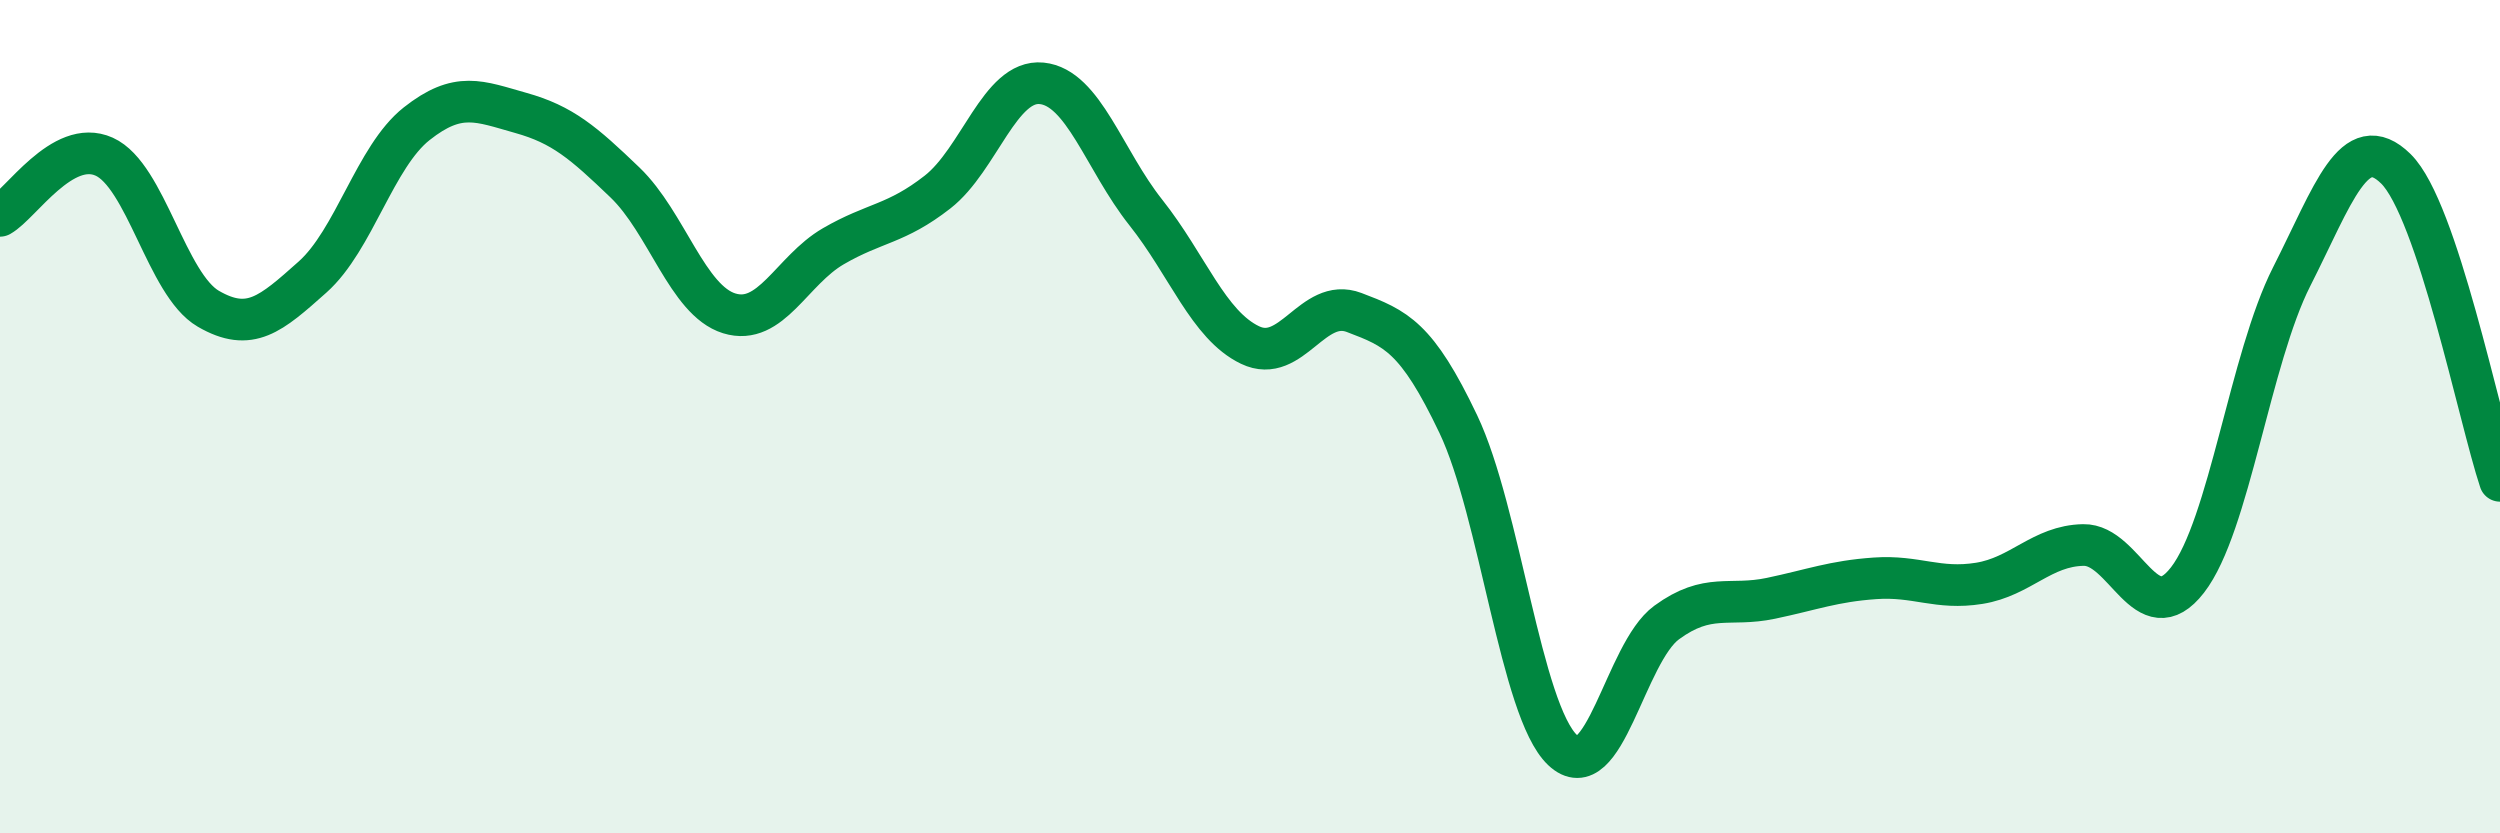 
    <svg width="60" height="20" viewBox="0 0 60 20" xmlns="http://www.w3.org/2000/svg">
      <path
        d="M 0,5.18 C 0.5,4.9 1.5,3.31 2.5,3.76 C 3.5,4.21 4,6.83 5,7.41 C 6,7.99 6.5,7.54 7.5,6.65 C 8.5,5.76 9,3.76 10,2.97 C 11,2.18 11.5,2.43 12.5,2.71 C 13.5,2.99 14,3.42 15,4.38 C 16,5.34 16.5,7.21 17.5,7.52 C 18.5,7.83 19,6.49 20,5.91 C 21,5.33 21.5,5.39 22.5,4.61 C 23.5,3.83 24,1.9 25,2 C 26,2.1 26.5,3.84 27.5,5.1 C 28.5,6.36 29,7.8 30,8.28 C 31,8.76 31.5,7.12 32.5,7.5 C 33.5,7.88 34,8.08 35,10.18 C 36,12.28 36.5,17.05 37.5,18 C 38.5,18.95 39,15.67 40,14.94 C 41,14.21 41.5,14.57 42.5,14.36 C 43.5,14.15 44,13.95 45,13.88 C 46,13.81 46.5,14.16 47.5,14 C 48.5,13.84 49,13.1 50,13.08 C 51,13.06 51.5,15.21 52.5,13.92 C 53.5,12.63 54,8.61 55,6.64 C 56,4.67 56.5,3.07 57.5,4.05 C 58.5,5.03 59.5,10.04 60,11.54L60 20L0 20Z"
        fill="#008740"
        opacity="0.1"
        stroke-linecap="round"
        stroke-linejoin="round"
      />
      <path
        d="M 0,5.18 C 0.5,4.9 1.5,3.31 2.5,3.76 C 3.5,4.21 4,6.83 5,7.41 C 6,7.99 6.5,7.54 7.5,6.65 C 8.5,5.76 9,3.76 10,2.97 C 11,2.18 11.5,2.43 12.5,2.71 C 13.5,2.99 14,3.42 15,4.38 C 16,5.34 16.5,7.21 17.5,7.52 C 18.5,7.83 19,6.49 20,5.91 C 21,5.33 21.5,5.39 22.5,4.61 C 23.5,3.83 24,1.9 25,2 C 26,2.1 26.5,3.84 27.5,5.1 C 28.5,6.36 29,7.8 30,8.28 C 31,8.76 31.5,7.12 32.5,7.5 C 33.5,7.88 34,8.08 35,10.18 C 36,12.28 36.5,17.05 37.5,18 C 38.5,18.95 39,15.67 40,14.94 C 41,14.21 41.5,14.57 42.5,14.36 C 43.5,14.15 44,13.95 45,13.88 C 46,13.81 46.5,14.16 47.5,14 C 48.5,13.84 49,13.1 50,13.08 C 51,13.06 51.5,15.21 52.5,13.92 C 53.5,12.63 54,8.61 55,6.64 C 56,4.67 56.5,3.07 57.5,4.05 C 58.5,5.03 59.5,10.04 60,11.54"
        stroke="#008740"
        stroke-width="1"
        fill="none"
        stroke-linecap="round"
        stroke-linejoin="round"
      />
    </svg>
  